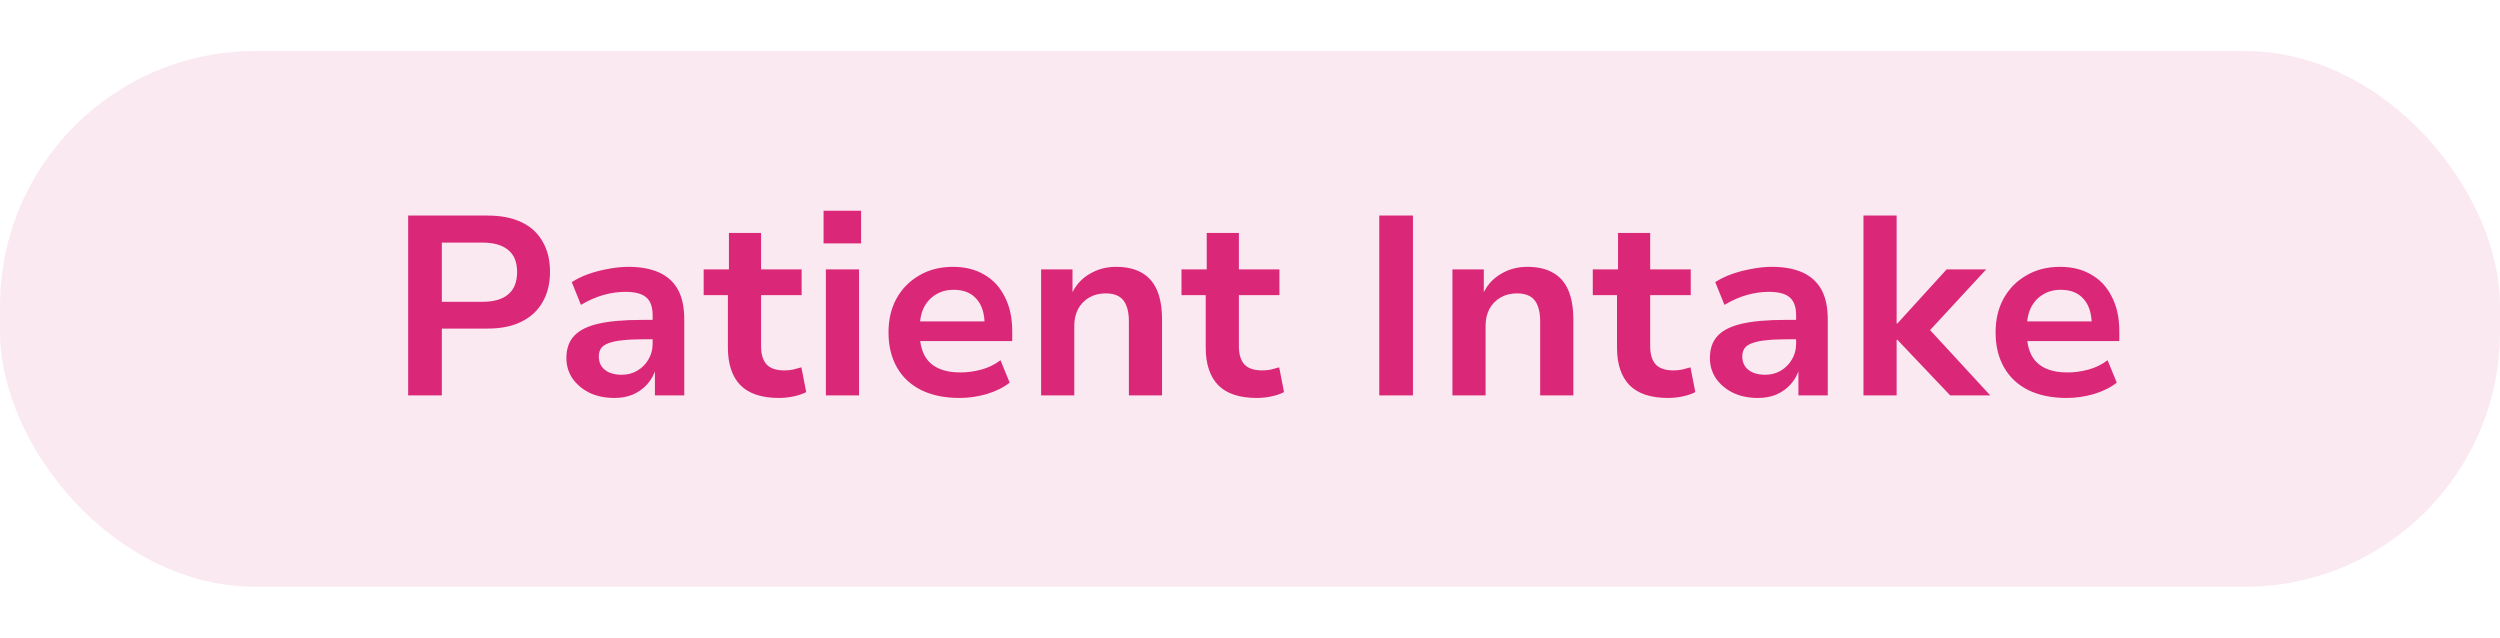 <svg xmlns="http://www.w3.org/2000/svg" width="98" height="25" viewBox="0 0 98 25" fill="none"><rect y="2" width="98" height="21" rx="10" fill="#DB2777" fill-opacity="0.1"></rect><path d="M16 15.5V8.45H19.12C19.64 8.45 20.08 8.537 20.44 8.71C20.807 8.883 21.084 9.137 21.27 9.47C21.464 9.797 21.56 10.193 21.56 10.66C21.56 11.113 21.464 11.507 21.27 11.84C21.084 12.173 20.807 12.43 20.44 12.61C20.08 12.79 19.64 12.88 19.12 12.88H17.32V15.5H16ZM17.32 11.83H18.91C19.357 11.83 19.694 11.733 19.92 11.54C20.154 11.347 20.27 11.053 20.27 10.66C20.27 10.273 20.154 9.987 19.92 9.8C19.694 9.607 19.357 9.51 18.91 9.51H17.32V11.83ZM24.083 15.6C23.723 15.6 23.4 15.533 23.113 15.4C22.833 15.26 22.61 15.073 22.443 14.84C22.283 14.6 22.203 14.333 22.203 14.04C22.203 13.673 22.303 13.383 22.503 13.17C22.703 12.95 23.02 12.79 23.453 12.69C23.887 12.59 24.453 12.54 25.153 12.54H25.743V13.3H25.193C24.88 13.3 24.613 13.313 24.393 13.34C24.18 13.36 24.003 13.397 23.863 13.45C23.73 13.497 23.63 13.563 23.563 13.65C23.503 13.737 23.473 13.843 23.473 13.97C23.473 14.197 23.553 14.373 23.713 14.5C23.873 14.627 24.093 14.69 24.373 14.69C24.6 14.69 24.803 14.637 24.983 14.53C25.163 14.423 25.307 14.28 25.413 14.1C25.527 13.913 25.583 13.707 25.583 13.48V12.36C25.583 12.027 25.497 11.79 25.323 11.65C25.157 11.51 24.887 11.44 24.513 11.44C24.24 11.44 23.957 11.48 23.663 11.56C23.377 11.64 23.08 11.77 22.773 11.95L22.413 11.06C22.607 10.933 22.827 10.827 23.073 10.74C23.32 10.653 23.577 10.587 23.843 10.54C24.117 10.487 24.38 10.46 24.633 10.46C25.107 10.46 25.507 10.533 25.833 10.68C26.16 10.827 26.407 11.05 26.573 11.35C26.74 11.65 26.823 12.04 26.823 12.52V15.5H25.673V14.47H25.703C25.637 14.69 25.527 14.887 25.373 15.06C25.227 15.227 25.043 15.36 24.823 15.46C24.61 15.553 24.363 15.6 24.083 15.6ZM30.534 15.6C29.86 15.6 29.357 15.433 29.024 15.1C28.697 14.76 28.534 14.27 28.534 13.63V11.57H27.584V10.56H28.574V9.13H29.834V10.56H31.424V11.57H29.834V13.57C29.834 13.89 29.907 14.13 30.054 14.29C30.2 14.443 30.43 14.52 30.744 14.52C30.857 14.52 30.967 14.51 31.074 14.49C31.187 14.463 31.3 14.433 31.414 14.4L31.604 15.37C31.464 15.443 31.297 15.5 31.104 15.54C30.917 15.58 30.727 15.6 30.534 15.6ZM32.284 9.54V8.26H33.754V9.54H32.284ZM32.374 15.5V10.56H33.674V15.5H32.374ZM37.619 15.6C37.032 15.6 36.529 15.497 36.109 15.29C35.695 15.083 35.379 14.787 35.159 14.4C34.939 14.013 34.829 13.557 34.829 13.03C34.829 12.53 34.932 12.09 35.139 11.71C35.352 11.323 35.649 11.02 36.029 10.8C36.409 10.573 36.852 10.46 37.359 10.46C37.832 10.46 38.242 10.563 38.589 10.77C38.935 10.97 39.202 11.26 39.389 11.64C39.582 12.013 39.679 12.46 39.679 12.98V13.37H35.869V12.6H38.759L38.599 12.76C38.599 12.3 38.492 11.953 38.279 11.72C38.072 11.48 37.775 11.36 37.389 11.36C37.115 11.36 36.879 11.423 36.679 11.55C36.479 11.67 36.322 11.843 36.209 12.07C36.102 12.297 36.049 12.573 36.049 12.9V13C36.049 13.367 36.109 13.67 36.229 13.91C36.349 14.143 36.529 14.317 36.769 14.43C37.009 14.543 37.302 14.6 37.649 14.6C37.915 14.6 38.185 14.563 38.459 14.49C38.739 14.417 38.992 14.293 39.219 14.12L39.579 15C39.332 15.193 39.029 15.343 38.669 15.45C38.315 15.55 37.965 15.6 37.619 15.6ZM40.812 15.5V10.56H42.042V11.56H41.992C42.145 11.207 42.378 10.937 42.692 10.75C43.005 10.557 43.358 10.46 43.752 10.46C44.152 10.46 44.485 10.537 44.752 10.69C45.018 10.837 45.218 11.063 45.352 11.37C45.485 11.677 45.552 12.063 45.552 12.53V15.5H44.252V12.59C44.252 12.343 44.218 12.14 44.152 11.98C44.092 11.82 43.995 11.7 43.862 11.62C43.728 11.54 43.555 11.5 43.342 11.5C43.102 11.5 42.888 11.553 42.702 11.66C42.515 11.767 42.368 11.917 42.262 12.11C42.162 12.303 42.112 12.523 42.112 12.77V15.5H40.812ZM49.264 15.6C48.591 15.6 48.087 15.433 47.754 15.1C47.428 14.76 47.264 14.27 47.264 13.63V11.57H46.314V10.56H47.304V9.13H48.564V10.56H50.154V11.57H48.564V13.57C48.564 13.89 48.638 14.13 48.784 14.29C48.931 14.443 49.161 14.52 49.474 14.52C49.587 14.52 49.697 14.51 49.804 14.49C49.917 14.463 50.031 14.433 50.144 14.4L50.334 15.37C50.194 15.443 50.028 15.5 49.834 15.54C49.648 15.58 49.458 15.6 49.264 15.6ZM54.067 15.5V8.45H55.387V15.5H54.067ZM56.935 15.5V10.56H58.165V11.56H58.115C58.268 11.207 58.501 10.937 58.815 10.75C59.128 10.557 59.481 10.46 59.875 10.46C60.275 10.46 60.608 10.537 60.875 10.69C61.141 10.837 61.341 11.063 61.475 11.37C61.608 11.677 61.675 12.063 61.675 12.53V15.5H60.375V12.59C60.375 12.343 60.341 12.14 60.275 11.98C60.215 11.82 60.118 11.7 59.985 11.62C59.851 11.54 59.678 11.5 59.465 11.5C59.225 11.5 59.011 11.553 58.825 11.66C58.638 11.767 58.491 11.917 58.385 12.11C58.285 12.303 58.235 12.523 58.235 12.77V15.5H56.935ZM65.387 15.6C64.714 15.6 64.21 15.433 63.877 15.1C63.55 14.76 63.387 14.27 63.387 13.63V11.57H62.437V10.56H63.427V9.13H64.687V10.56H66.277V11.57H64.687V13.57C64.687 13.89 64.76 14.13 64.907 14.29C65.054 14.443 65.284 14.52 65.597 14.52C65.71 14.52 65.82 14.51 65.927 14.49C66.04 14.463 66.154 14.433 66.267 14.4L66.457 15.37C66.317 15.443 66.15 15.5 65.957 15.54C65.77 15.58 65.581 15.6 65.387 15.6ZM68.908 15.6C68.548 15.6 68.224 15.533 67.938 15.4C67.658 15.26 67.434 15.073 67.268 14.84C67.108 14.6 67.028 14.333 67.028 14.04C67.028 13.673 67.128 13.383 67.328 13.17C67.528 12.95 67.844 12.79 68.278 12.69C68.711 12.59 69.278 12.54 69.978 12.54H70.568V13.3H70.018C69.704 13.3 69.438 13.313 69.218 13.34C69.004 13.36 68.828 13.397 68.688 13.45C68.554 13.497 68.454 13.563 68.388 13.65C68.328 13.737 68.298 13.843 68.298 13.97C68.298 14.197 68.378 14.373 68.538 14.5C68.698 14.627 68.918 14.69 69.198 14.69C69.424 14.69 69.628 14.637 69.808 14.53C69.988 14.423 70.131 14.28 70.238 14.1C70.351 13.913 70.408 13.707 70.408 13.48V12.36C70.408 12.027 70.321 11.79 70.148 11.65C69.981 11.51 69.711 11.44 69.338 11.44C69.064 11.44 68.781 11.48 68.488 11.56C68.201 11.64 67.904 11.77 67.598 11.95L67.238 11.06C67.431 10.933 67.651 10.827 67.898 10.74C68.144 10.653 68.401 10.587 68.668 10.54C68.941 10.487 69.204 10.46 69.458 10.46C69.931 10.46 70.331 10.533 70.658 10.68C70.984 10.827 71.231 11.05 71.398 11.35C71.564 11.65 71.648 12.04 71.648 12.52V15.5H70.498V14.47H70.528C70.461 14.69 70.351 14.887 70.198 15.06C70.051 15.227 69.868 15.36 69.648 15.46C69.434 15.553 69.188 15.6 68.908 15.6ZM73.048 15.5V8.45H74.348V12.68H74.378L76.308 10.56H77.858L75.428 13.19L75.438 12.7L78.018 15.5H76.448L74.378 13.32H74.348V15.5H73.048ZM81.017 15.6C80.43 15.6 79.927 15.497 79.507 15.29C79.094 15.083 78.777 14.787 78.557 14.4C78.337 14.013 78.227 13.557 78.227 13.03C78.227 12.53 78.33 12.09 78.537 11.71C78.75 11.323 79.047 11.02 79.427 10.8C79.807 10.573 80.25 10.46 80.757 10.46C81.23 10.46 81.64 10.563 81.987 10.77C82.334 10.97 82.6 11.26 82.787 11.64C82.98 12.013 83.077 12.46 83.077 12.98V13.37H79.267V12.6H82.157L81.997 12.76C81.997 12.3 81.89 11.953 81.677 11.72C81.47 11.48 81.174 11.36 80.787 11.36C80.514 11.36 80.277 11.423 80.077 11.55C79.877 11.67 79.72 11.843 79.607 12.07C79.5 12.297 79.447 12.573 79.447 12.9V13C79.447 13.367 79.507 13.67 79.627 13.91C79.747 14.143 79.927 14.317 80.167 14.43C80.407 14.543 80.7 14.6 81.047 14.6C81.314 14.6 81.584 14.563 81.857 14.49C82.137 14.417 82.39 14.293 82.617 14.12L82.977 15C82.73 15.193 82.427 15.343 82.067 15.45C81.714 15.55 81.364 15.6 81.017 15.6Z" fill="#DB2777"></path></svg>